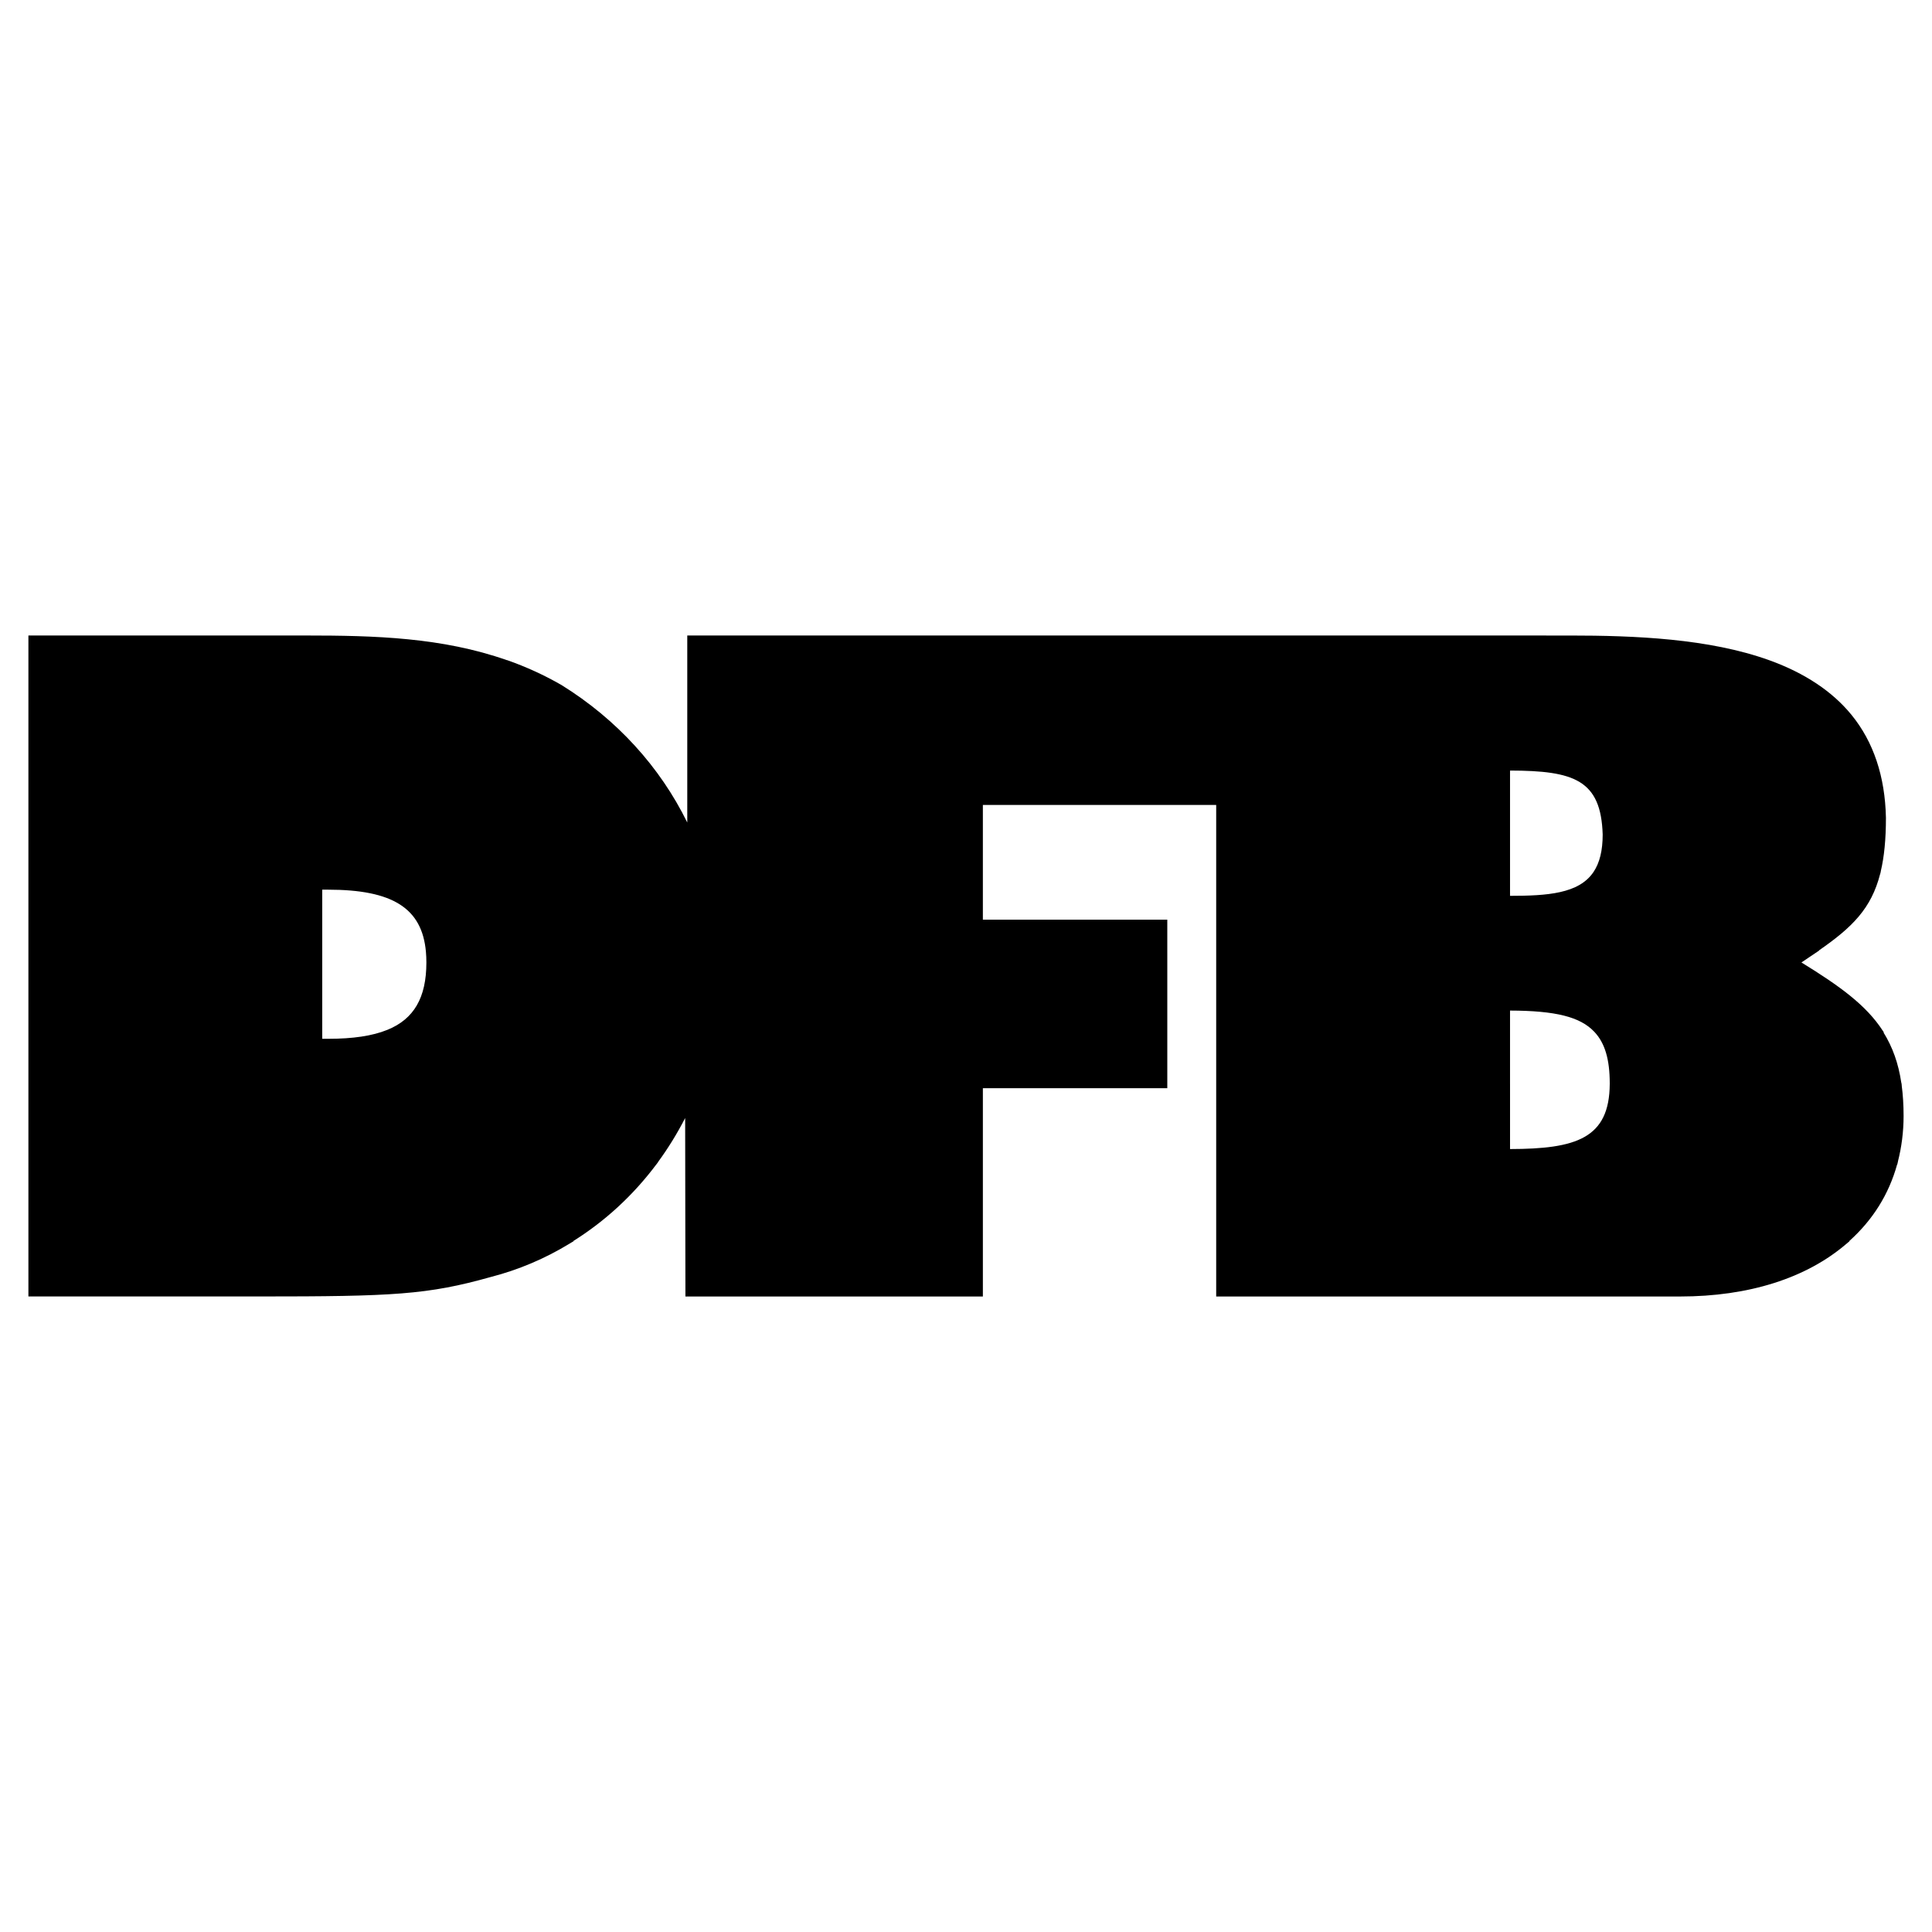 <?xml version="1.0" encoding="utf-8"?>
<!-- Generator: Adobe Illustrator 13.0.0, SVG Export Plug-In . SVG Version: 6.00 Build 14948)  -->
<!DOCTYPE svg PUBLIC "-//W3C//DTD SVG 1.0//EN" "http://www.w3.org/TR/2001/REC-SVG-20010904/DTD/svg10.dtd">
<svg version="1.0" id="Layer_1" xmlns="http://www.w3.org/2000/svg" xmlns:xlink="http://www.w3.org/1999/xlink" x="0px" y="0px"
	 width="192.756px" height="192.756px" viewBox="0 0 192.756 192.756" enable-background="new 0 0 192.756 192.756"
	 xml:space="preserve">
<g>
	<polygon fill-rule="evenodd" clip-rule="evenodd" fill="#FFFFFF" points="0,0 192.756,0 192.756,192.756 0,192.756 0,0 	"/>
	<path fill-rule="evenodd" clip-rule="evenodd" d="M189.351,115.902c0.371-1.453,0.57-2.982,0.57-4.557
		c0-1.119-0.064-2.121-0.19-3.066h0.008l-0.021-0.15c-0.001-0.01-0.005-0.016-0.006-0.023l-0.01-0.074h-0.008
		c-0.284-1.932-0.873-3.572-1.774-5.02h0.038l-0.133-0.205c-1.634-2.506-4.221-4.4-8.096-6.783l1.427-0.959l0.359-0.24
		c0,0-0.023,0-0.04,0c3.333-2.307,5.224-4.192,6.104-7.617h0.005l0.023-0.093c0-0.002,0.001-0.004,0.002-0.006l0.04-0.163h-0.008
		c0.346-1.456,0.519-3.207,0.519-5.359c-0.086-4.124-1.242-7.578-3.438-10.268c-1.905-2.334-4.654-4.164-8.17-5.438v0
		c-0.006-0.002-0.014-0.004-0.021-0.006l-0.002-0.001c-6.018-2.173-13.451-2.468-19.931-2.468H121.63H68.701h-0.132v0.131v2.335
		v0.131v0.132v15.927c-2.72-5.55-7.025-10.283-12.534-13.708c-1.702-0.983-3.525-1.819-5.419-2.485l-0.021-0.007h-0.023h-0.007
		c-6.457-2.269-13.166-2.458-20.043-2.458H2.967H2.834v0.131v2.335v0.131v0.001v0.132v20.807v0.131v0v0.131v7.601v0.132v0.132v7.676
		v0.131v0.133v5.004v0.131v0.002v0.131v7.639v0.131v0.133v7.637v0.131v0.133v5.137v0.131h0.132h22.89
		c13.344,0,16.801-0.166,23.102-1.941c2.759-0.709,5.412-1.83,7.881-3.338l0.4-0.242h-0.051c3.177-1.992,5.97-4.555,8.29-7.648
		h0.004l0.04-0.053c0.002-0.002,0.004-0.006,0.006-0.008l0.15-0.203h-0.013c1.011-1.377,1.909-2.844,2.693-4.369l0.007,4.502v0.131
		l0.011,7.77v0.133l0.008,5.137v0.131h0.131h29.414h0.132v-0.131v-5.137v-0.133v-0.131v-7.639v-0.131v-0.131v-7.348h18.269h0.131
		v-0.131v-0.16v-0.133v-0.131v-5.004v-0.133v-0.131v-7.676V94.94v-0.132v-2.92v-0.131h-0.131H98.061v-4.549v-0.132v-0.131V80.31
		h23.279v6.635v0.131v0v0.131v7.601v0.132v0.132v7.676v0.131v0.133v5.004v0.131v0.133v7.639v0.131v0.131v7.639v0.131v0.133v5.137
		v0.131h0.132h46.132c6.868,0,12.614-1.822,16.627-5.268h0.001l0.009-0.008c0.009-0.008,0.02-0.014,0.028-0.021l0.269-0.232h-0.038
		c2.333-2.09,3.946-4.652,4.776-7.641h0.013l0.026-0.098c0.005-0.018,0.006-0.035,0.01-0.053l0.035-0.127H189.351L189.351,115.902z
		 M150.656,87.076v-0.131V76.879c6.373,0.013,9.079,0.925,9.244,6.384c0,1.593-0.299,2.808-0.904,3.72l-0.014,0.02
		c-1.461,2.171-4.631,2.371-8.326,2.375v-2.17V87.076L150.656,87.076z M150.656,108.146v-0.131v-5.004v-0.133v-0.131v-1.922
		c4.542,0.012,6.989,0.625,8.396,2.105l0.035,0.037c1.035,1.105,1.517,2.73,1.517,5.113v0.064c-0.027,5.457-3.376,6.484-9.947,6.498
		v-6.365V108.146L150.656,108.146z M32.15,102.879v-0.131v-7.676V94.94v-0.132v-6.046h0.573c6.46,0,9.382,1.853,9.771,6.194l0,0.003
		c0.03,0.339,0.046,0.688,0.046,1.066c0,3.511-1.239,5.644-3.889,6.722h-0.006l-0.023,0.01c-1.468,0.594-3.397,0.885-5.898,0.885
		H32.15v-0.631V102.879L32.15,102.879z"/>
</g>
</svg>
